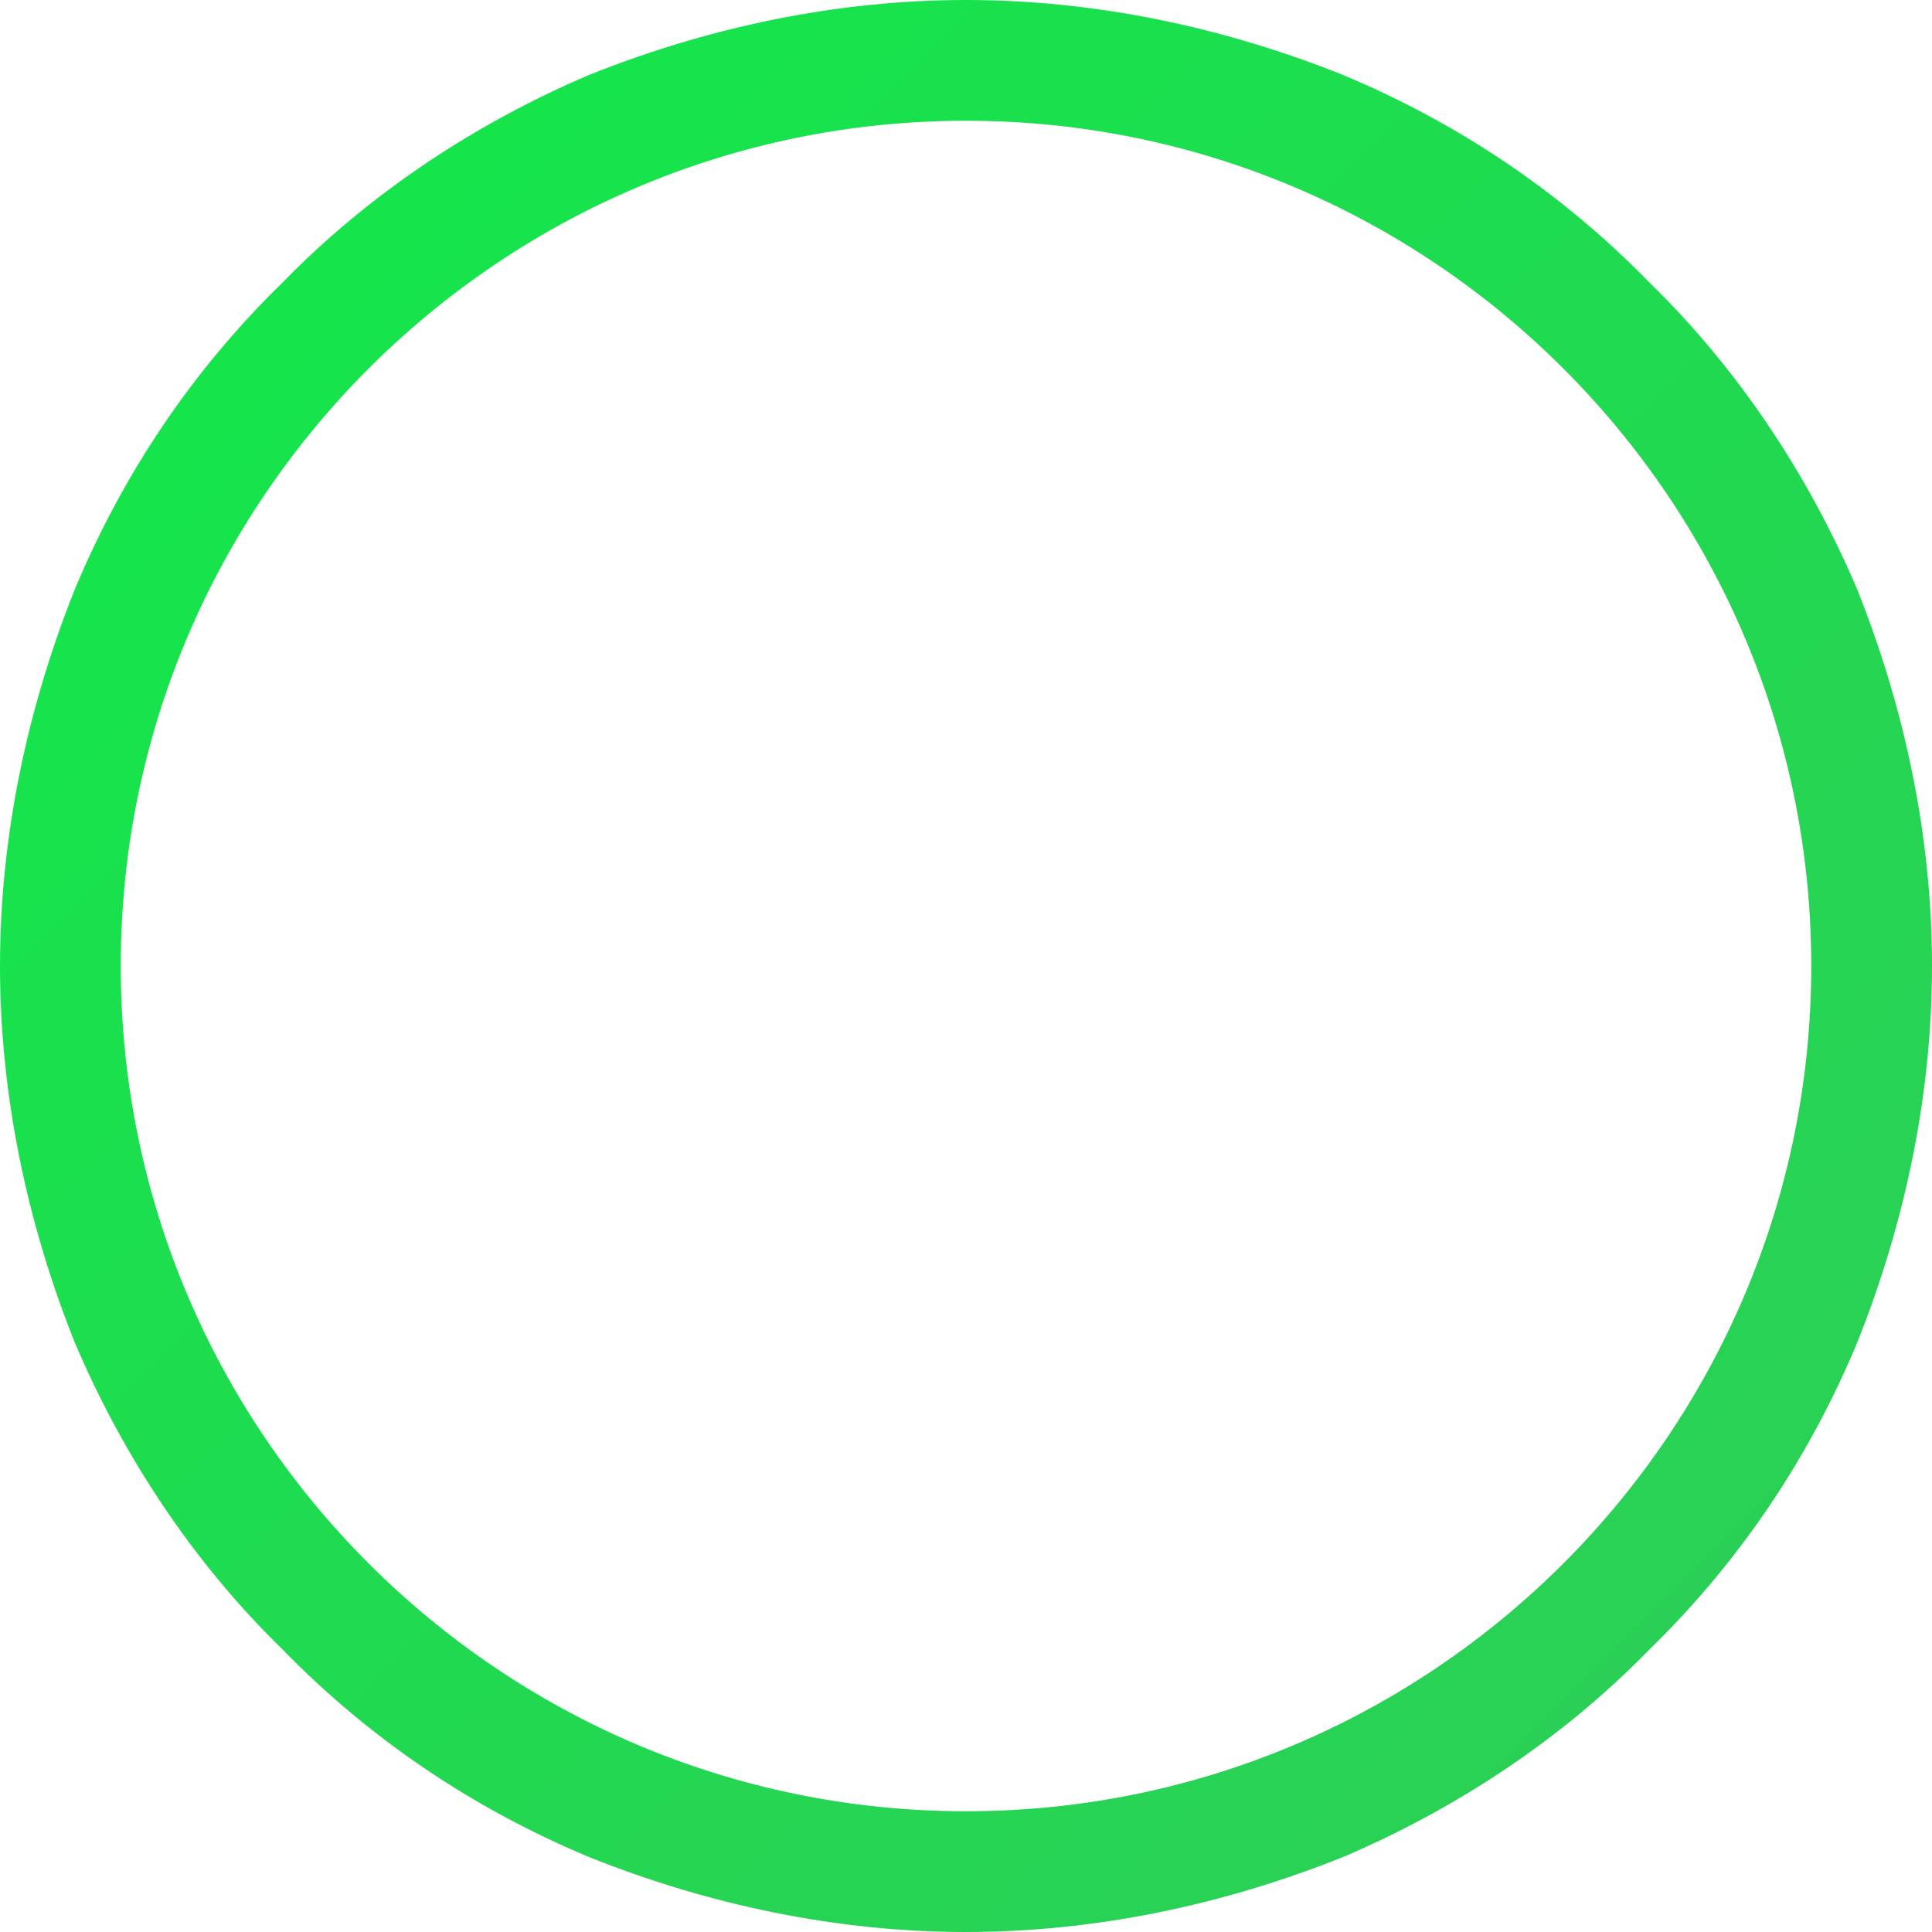 <svg xmlns="http://www.w3.org/2000/svg" viewBox="0 0 80 80" xml:space="preserve"><linearGradient id="a" gradientUnits="userSpaceOnUse" x1="-260.88" y1="439.75" x2="-261.88" y2="440.75" gradientTransform="matrix(80.001 0 0 -80.001 20950.4 35260.22)"><stop offset="0" style="stop-color:#2ecc57"/><stop offset="1" style="stop-color:#11e949"/></linearGradient><path fill="url(#a)" d="M40 80c-5.3 0-10.6-1.1-15.6-3.1-4.8-2-9.1-4.9-12.7-8.6-3.7-3.6-6.6-8-8.6-12.7C1.1 50.6 0 45.3 0 40c0-5.3 1.1-10.6 3.1-15.6 2-4.8 4.9-9.1 8.6-12.7 3.6-3.7 8-6.6 12.7-8.6C29.4 1.1 34.7 0 40 0c5.3 0 10.6 1.1 15.6 3.1 4.8 2 9.1 4.9 12.7 8.6 3.7 3.6 6.6 8 8.6 12.7 2 5 3.1 10.3 3.1 15.6 0 5.3-1.1 10.6-3.1 15.6-2 4.8-4.9 9.1-8.6 12.7-3.6 3.7-8 6.6-12.7 8.6-5 2-10.3 3.1-15.6 3.1zm0-75C20.7 5 5 20.7 5 40s15.7 35 35 35 35-15.7 35-35S59.3 5 40 5z"/></svg>
